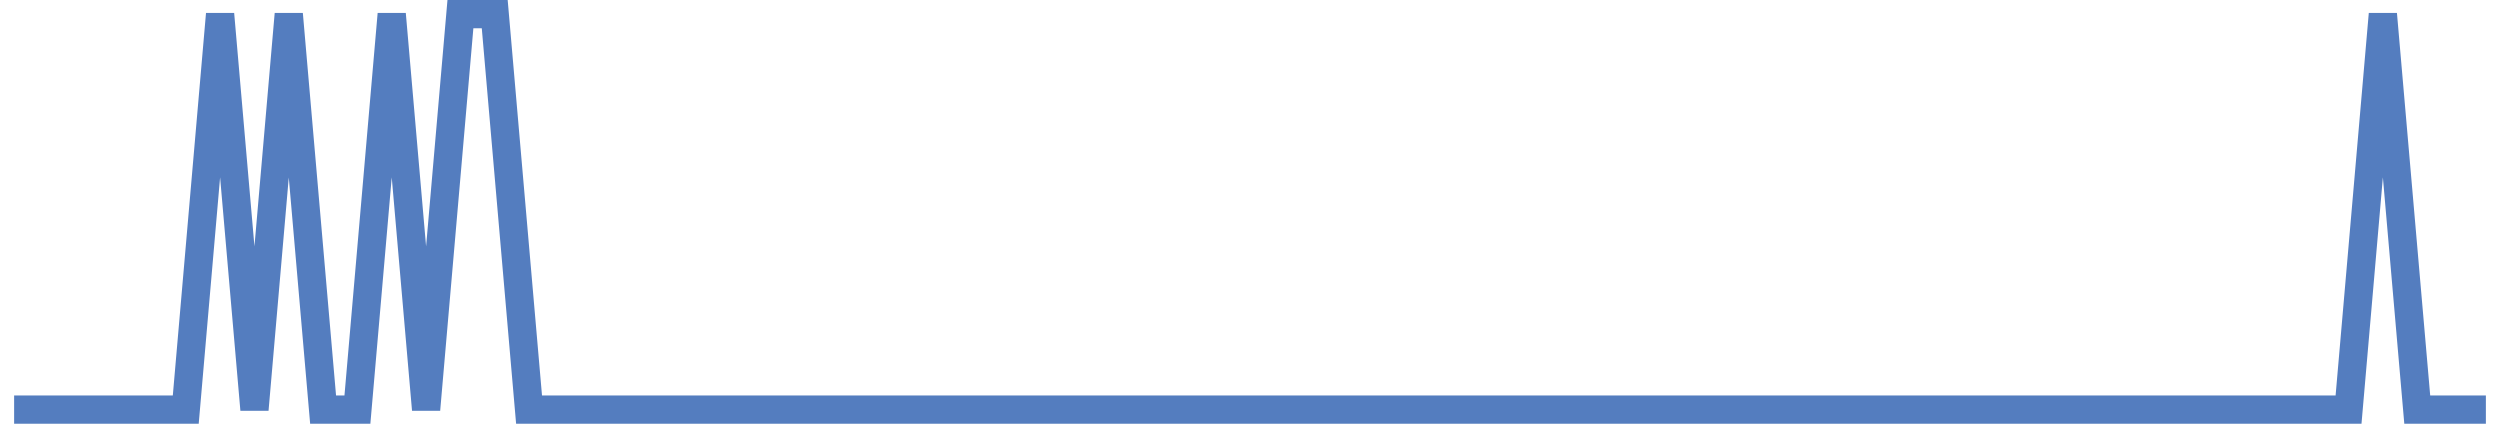 <?xml version="1.0" encoding="UTF-8"?>
<svg xmlns="http://www.w3.org/2000/svg" xmlns:xlink="http://www.w3.org/1999/xlink" width="177pt" height="30pt" viewBox="0 0 177 30" version="1.1">
<g id="surface13388446">
<path style="fill:none;stroke-width:2;stroke-linecap:butt;stroke-linejoin:miter;stroke:rgb(32.941%,49.02%,74.902%);stroke-opacity:1;stroke-miterlimit:10;" d="M 1 29 L 13.152 29 L 15.582 1 L 18.016 29 L 20.445 1 L 22.875 29 L 25.305 29 L 27.734 1 L 30.168 29 L 32.598 1 L 35.027 1 L 37.457 29 L 166.277 29 L 168.707 1 L 171.141 29 L 176 29 "/>
</g>
</svg>
